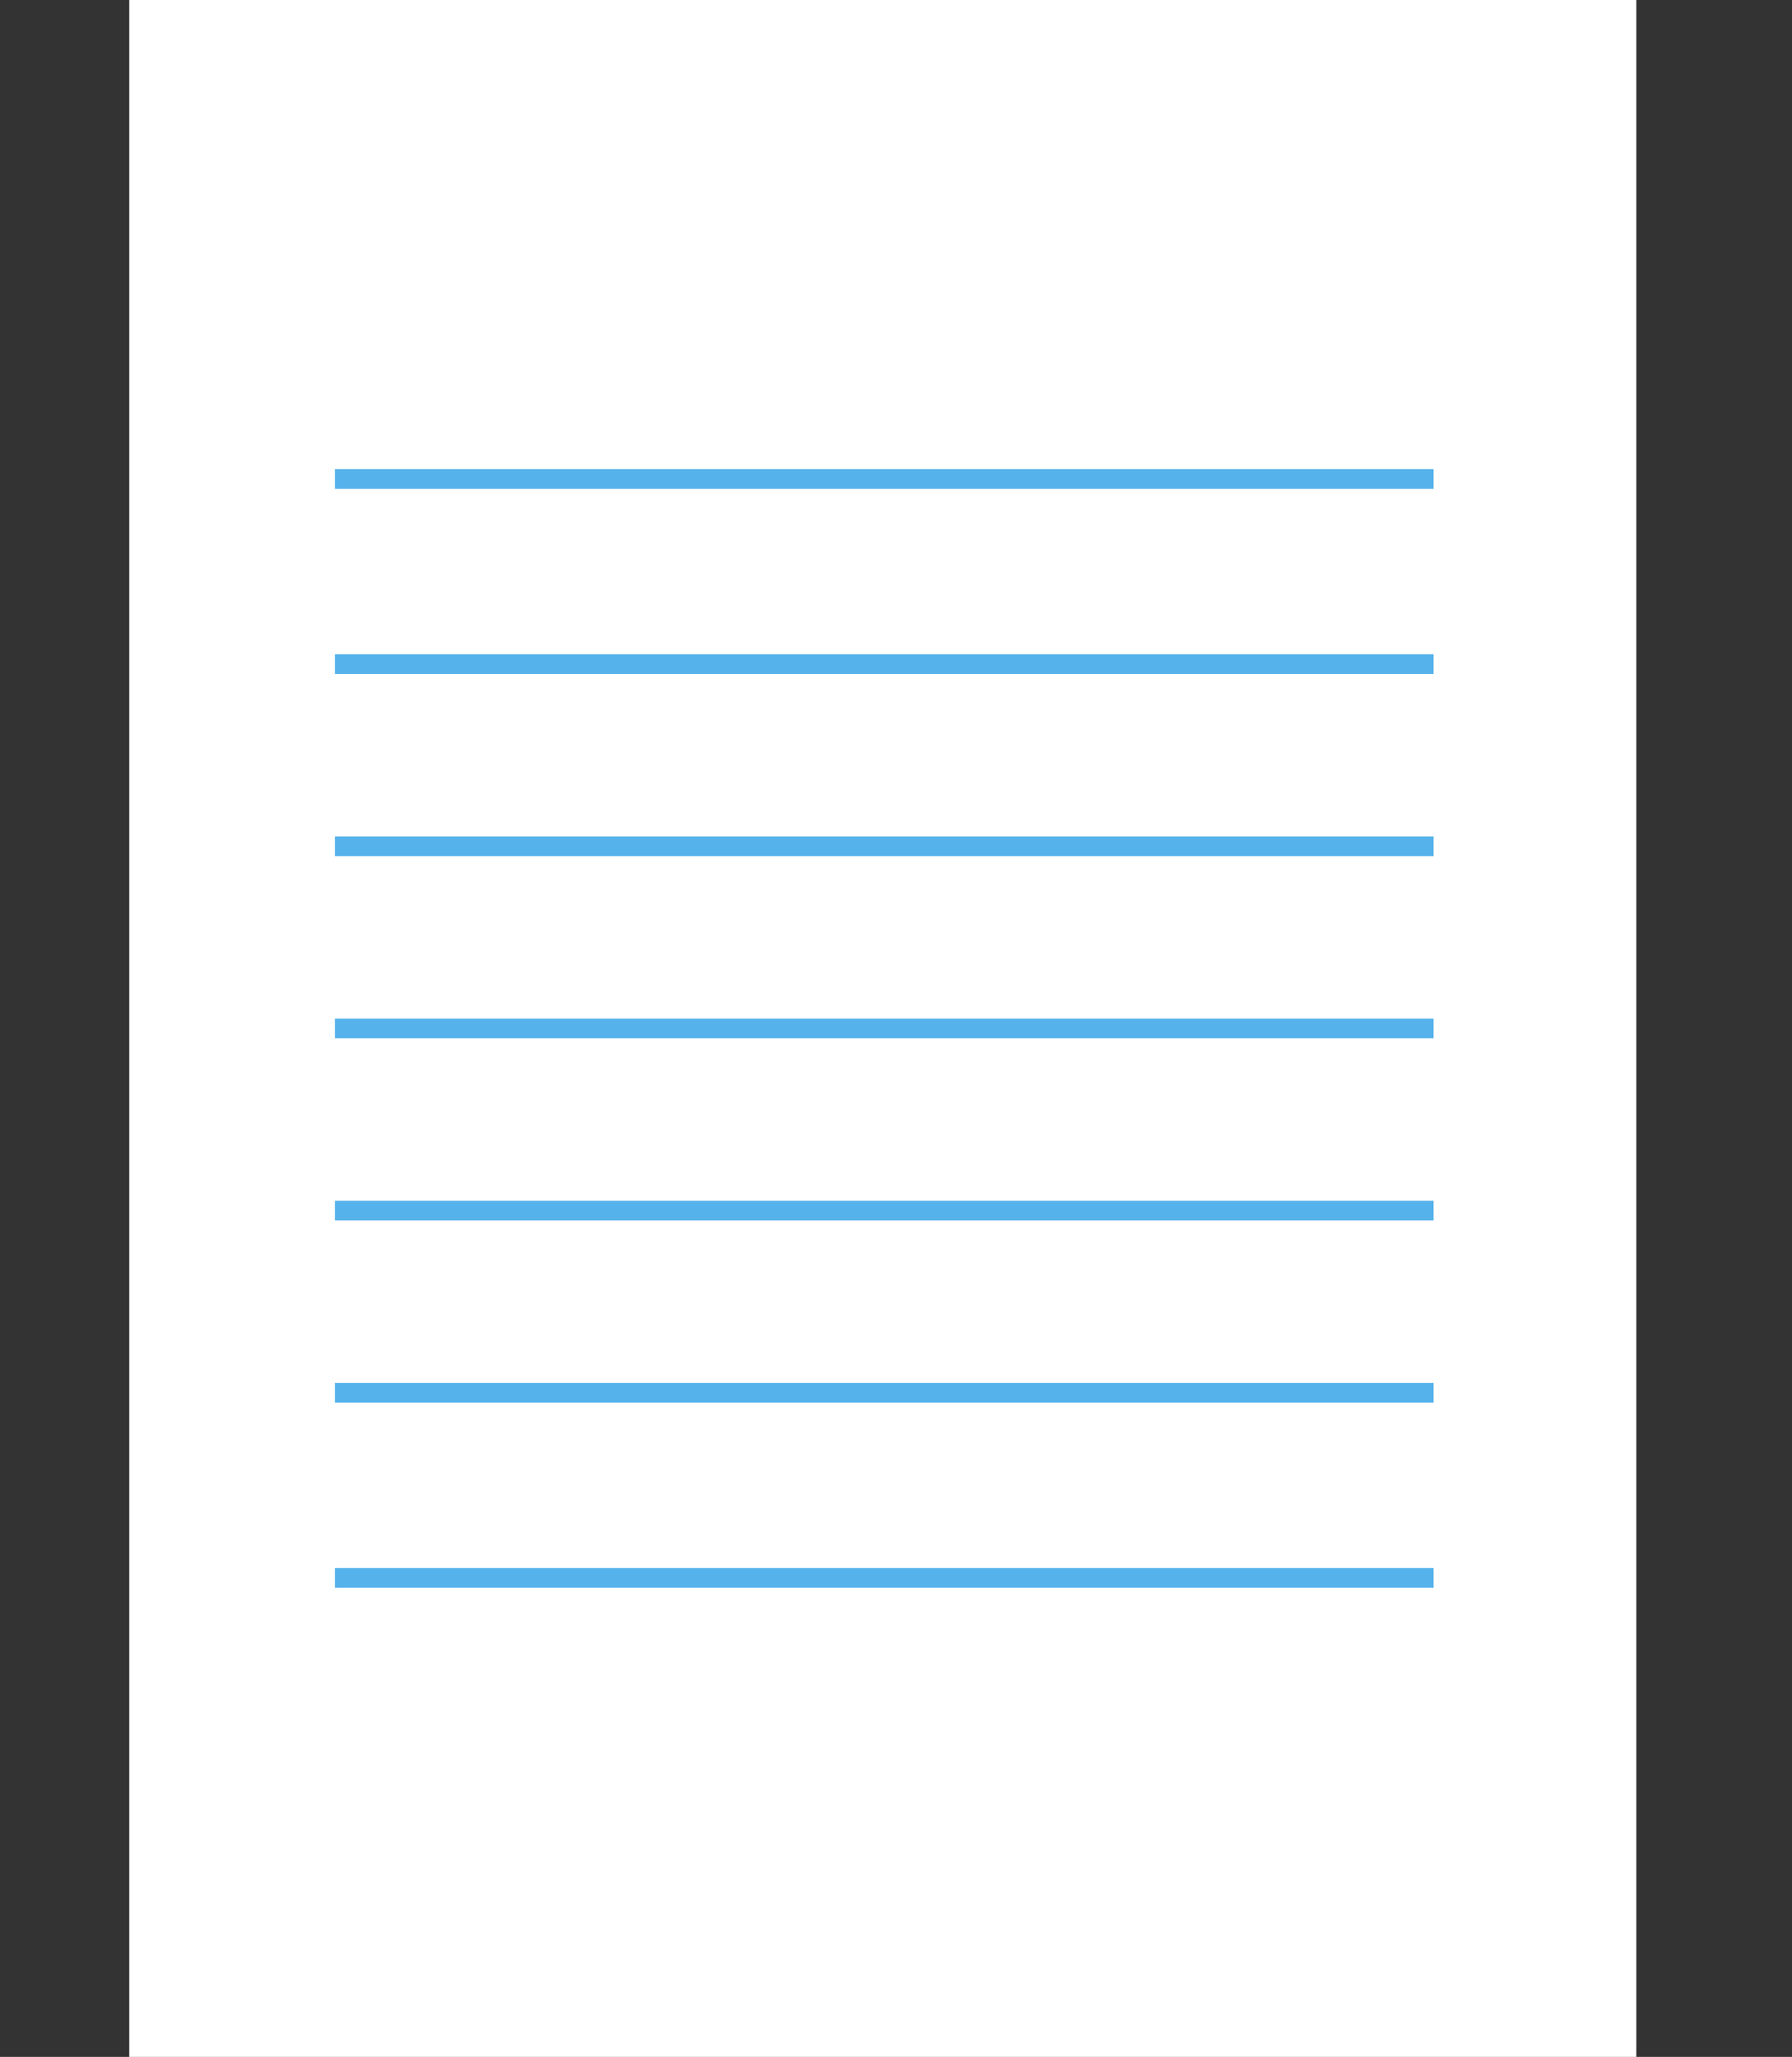 <?xml version="1.0" encoding="utf-8"?>
<!-- Generator: Adobe Illustrator 26.3.1, SVG Export Plug-In . SVG Version: 6.00 Build 0)  -->
<svg version="1.1" id="レイヤー_1" xmlns="http://www.w3.org/2000/svg" xmlns:xlink="http://www.w3.org/1999/xlink" x="0px"
	 y="0px" viewBox="0 0 61 70" style="enable-background:new 0 0 61 70;" xml:space="preserve">
<rect x="0" y="0" width="61" height="70" fill="#333333" stroke="none"/>
<style type="text/css">
	.st0{fill:#FFFFFF;}
	.st1{fill:none;stroke:#56B2EB;stroke-width:0.671;stroke-miterlimit:10;}
</style>
<g>
	<g>
		<rect x="4.4" class="st0" width="51.3" height="70"/>
		<g>
			<g>
				<line class="st1" x1="11.4" y1="16.3" x2="48.8" y2="16.3"/>
				<line class="st1" x1="11.4" y1="22.6" x2="48.8" y2="22.6"/>
				<line class="st1" x1="11.4" y1="28.8" x2="48.8" y2="28.8"/>
				<line class="st1" x1="11.4" y1="35" x2="48.8" y2="35"/>
				<line class="st1" x1="11.4" y1="41.2" x2="48.8" y2="41.2"/>
				<line class="st1" x1="11.4" y1="47.4" x2="48.8" y2="47.4"/>
				<line class="st1" x1="11.4" y1="53.7" x2="48.8" y2="53.7"/>
			</g>
		</g>
	</g>
</g>
</svg>
